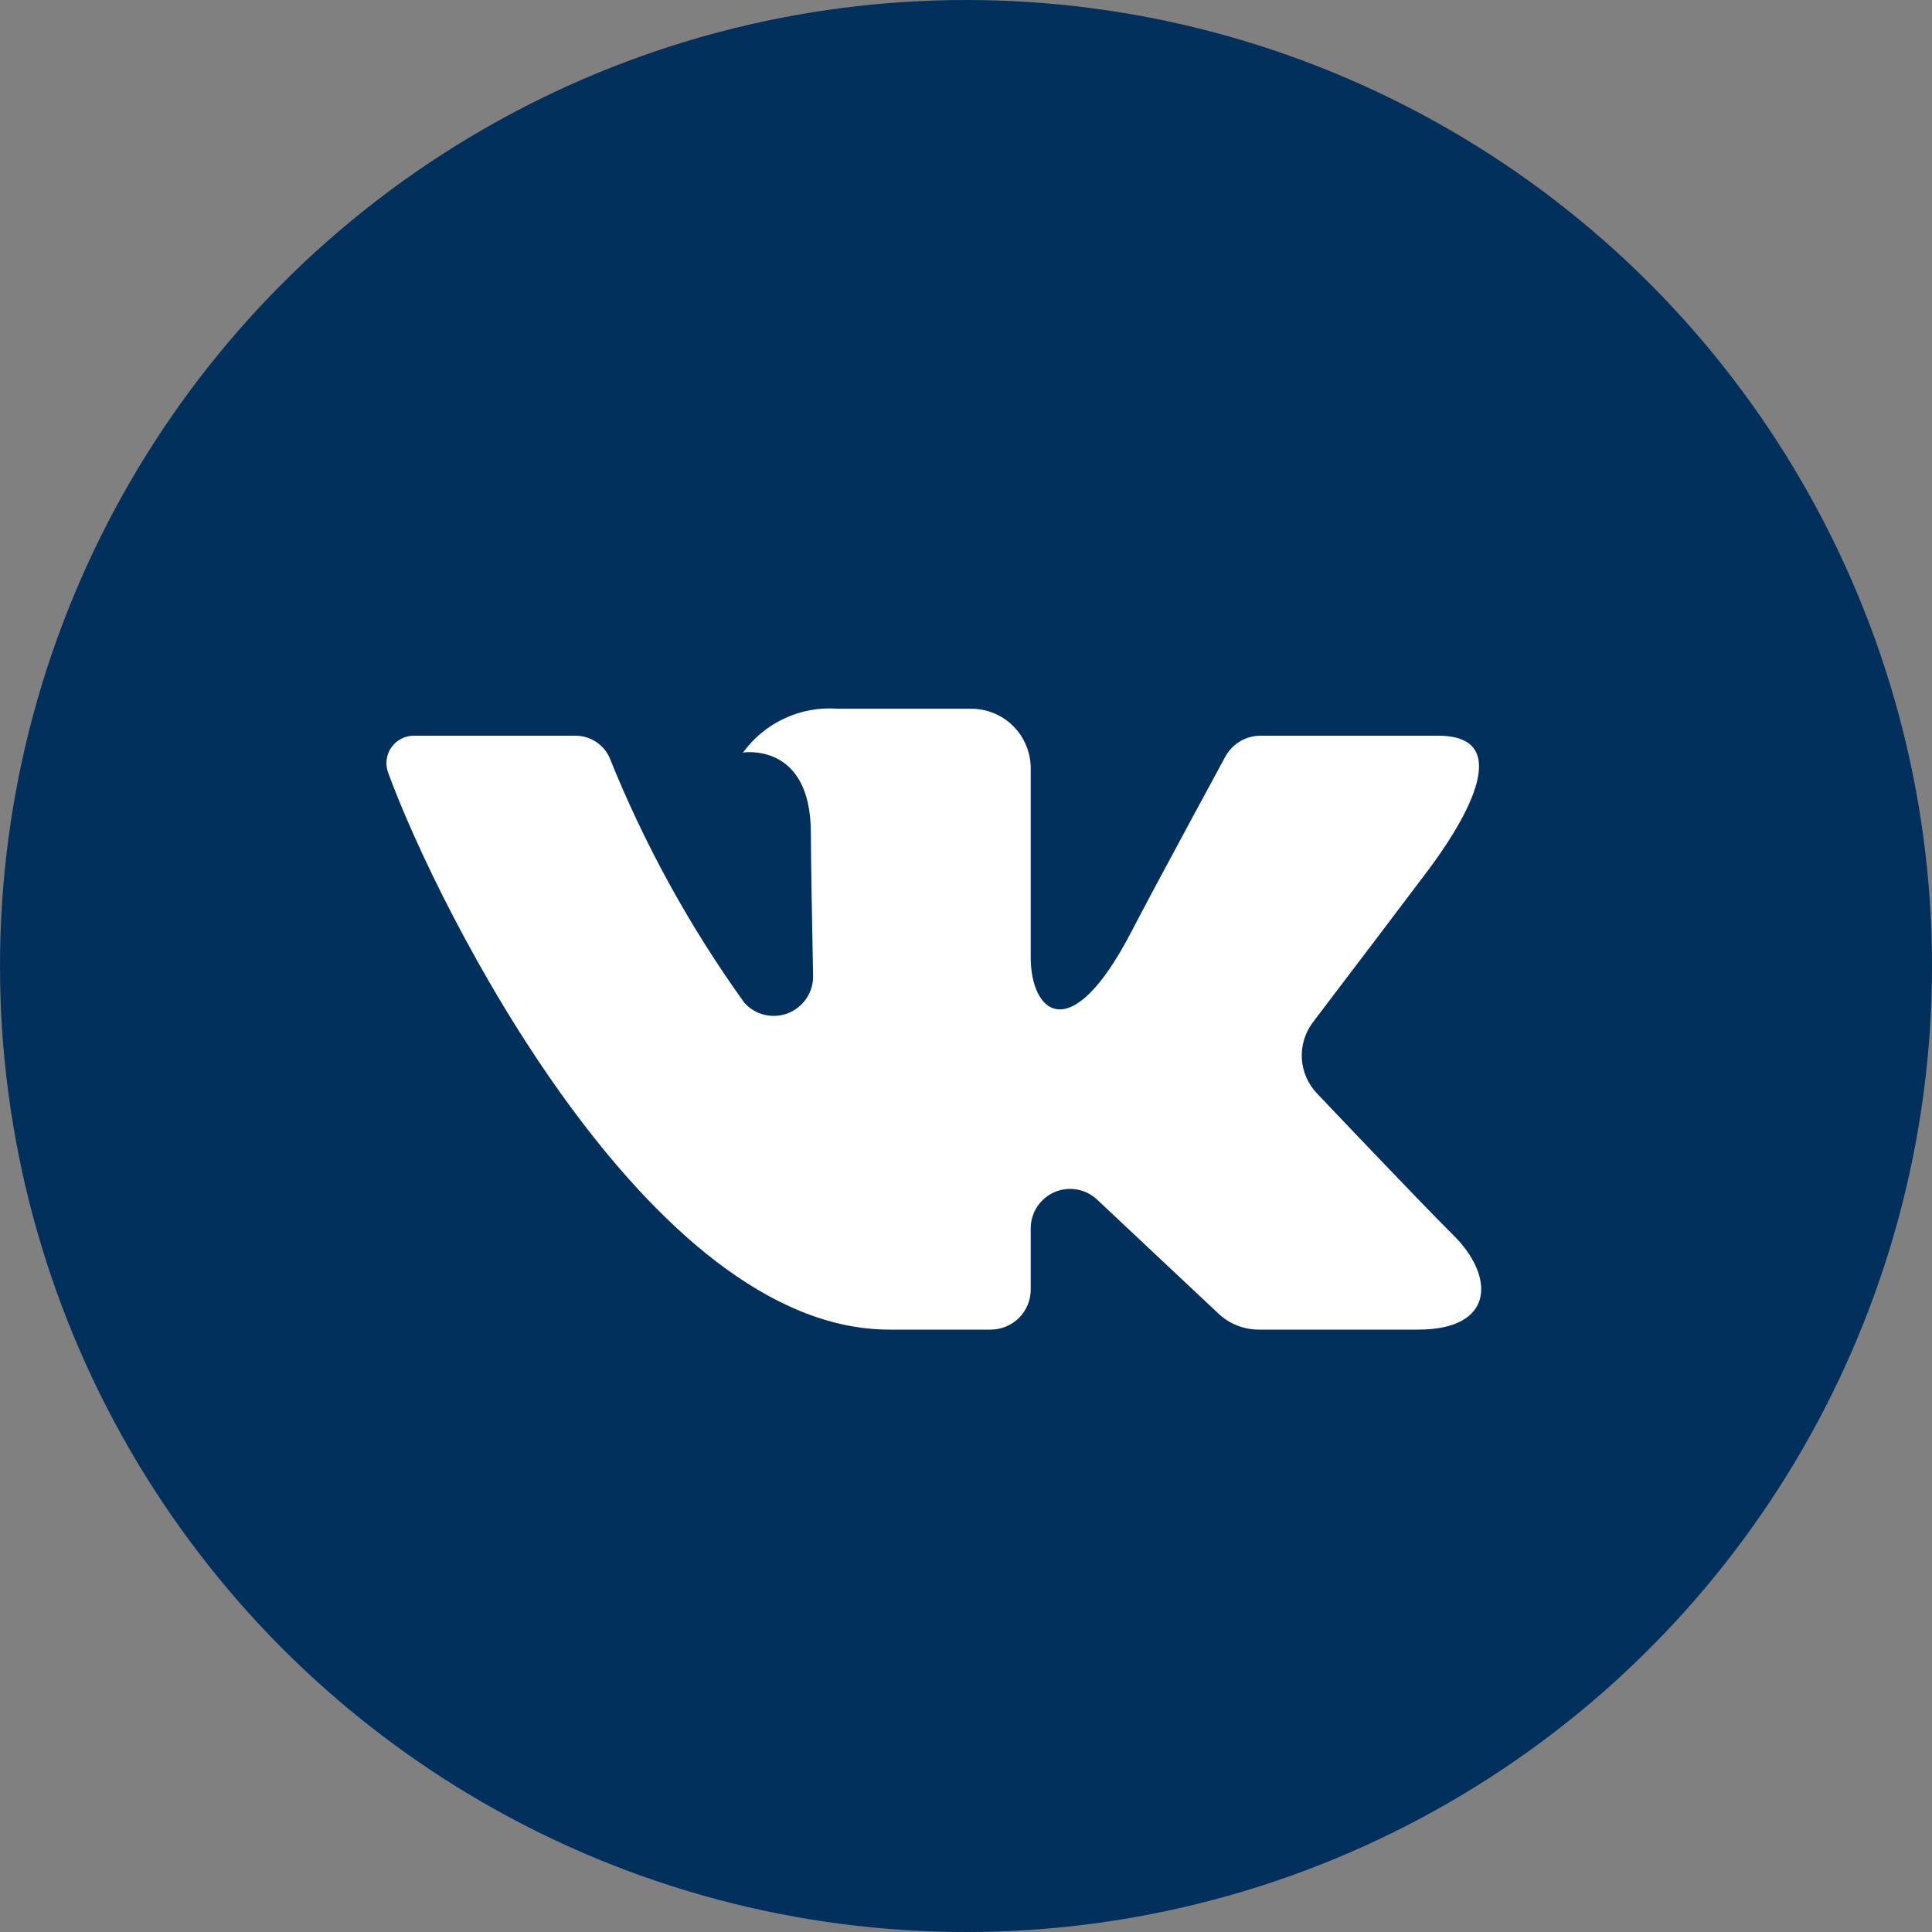 <svg width="40" height="40" viewBox="0 0 40 40" fill="none" xmlns="http://www.w3.org/2000/svg">
<rect x="0" y="0" width="40" height="40" fill="#808080" stroke="none"/>
<circle cx="20" cy="20" r="20" fill="#01305C"/>
<path d="M29.777 15.232H26.099C25.949 15.232 25.802 15.272 25.673 15.349C25.544 15.427 25.438 15.537 25.367 15.669C25.367 15.669 23.9 18.371 23.429 19.281C22.162 21.729 21.34 20.961 21.34 19.824V15.907C21.34 15.58 21.21 15.266 20.979 15.034C20.748 14.803 20.434 14.673 20.106 14.673H17.341C16.964 14.645 16.587 14.713 16.244 14.873C15.901 15.031 15.605 15.275 15.383 15.581C15.383 15.581 16.788 15.354 16.788 17.246C16.788 17.715 16.812 19.065 16.834 20.197C16.838 20.364 16.791 20.528 16.699 20.667C16.607 20.806 16.474 20.914 16.319 20.976C16.164 21.037 15.994 21.049 15.831 21.011C15.669 20.973 15.522 20.885 15.411 20.761C14.279 19.186 13.341 17.481 12.618 15.682C12.556 15.547 12.457 15.433 12.332 15.354C12.207 15.274 12.062 15.232 11.914 15.232C11.116 15.232 9.52 15.232 8.572 15.232C8.48 15.231 8.389 15.253 8.307 15.295C8.226 15.337 8.155 15.398 8.103 15.474C8.05 15.549 8.016 15.636 8.005 15.727C7.993 15.818 8.004 15.911 8.036 15.997C9.05 18.781 13.421 27.528 18.411 27.528H20.511C20.731 27.528 20.942 27.44 21.098 27.285C21.253 27.129 21.34 26.918 21.34 26.698V25.43C21.34 25.271 21.387 25.116 21.474 24.983C21.562 24.85 21.686 24.745 21.832 24.682C21.978 24.619 22.139 24.6 22.296 24.627C22.453 24.654 22.598 24.727 22.714 24.836L25.228 27.198C25.453 27.41 25.751 27.528 26.061 27.528H29.362C30.954 27.528 30.954 26.423 30.086 25.568C29.475 24.967 27.271 22.643 27.271 22.643C27.082 22.448 26.97 22.191 26.953 21.92C26.937 21.649 27.019 21.381 27.183 21.164C27.896 20.226 29.061 18.692 29.555 18.034C30.231 17.136 31.453 15.232 29.777 15.232Z" fill="white"/>
</svg>
